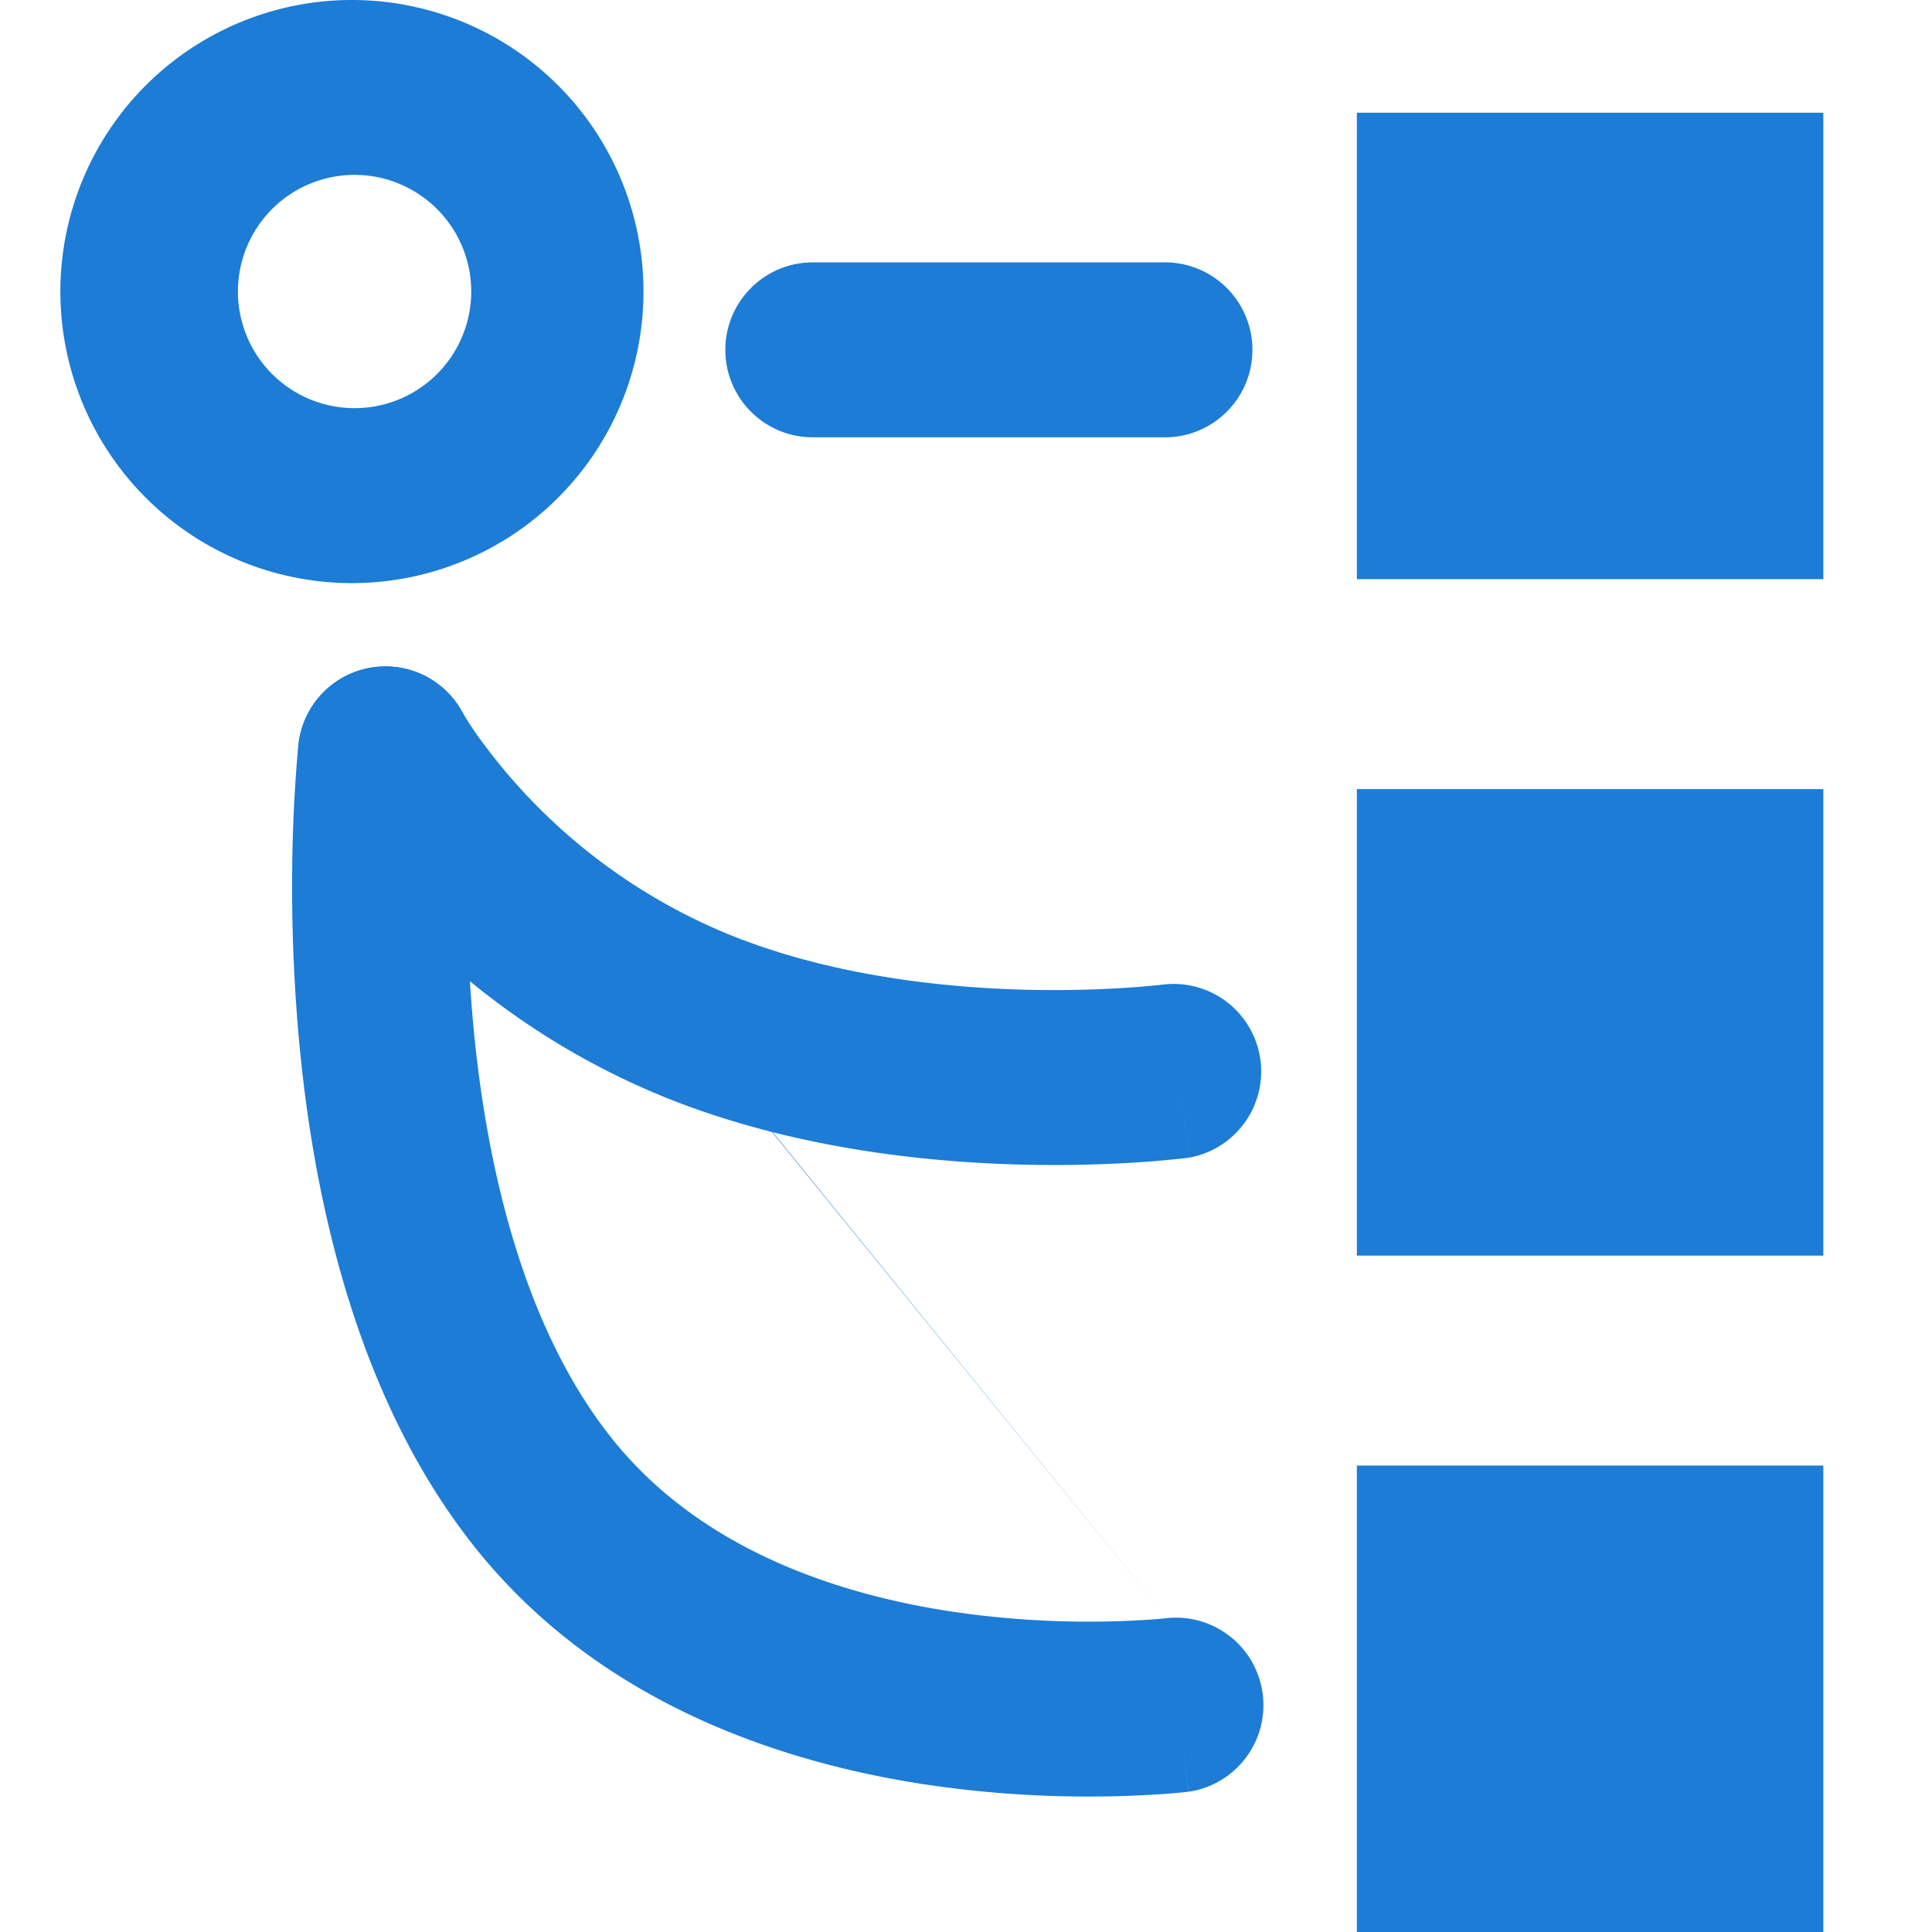 <svg width="16" height="16" viewBox="0 0 32 32" fill="none" xmlns="http://www.w3.org/2000/svg"><path fill-rule="evenodd" clip-rule="evenodd" d="M5.829 6.76a1.932 1.932 0 100-3.863 1.932 1.932 0 000 3.863zm0 2.898a4.829 4.829 0 100-9.658 4.829 4.829 0 000 9.658z" fill="#1C7CD6"/><path d="M22.473 1.867H30.2v7.726h-7.726V1.867zM22.473 13.07H30.2v7.727h-7.726V13.07zM22.473 24.274H30.2V32h-7.726v-7.726z" fill="#1C7CD6"/><path fill-rule="evenodd" clip-rule="evenodd" d="M12.014 5.795c0-.8.648-1.449 1.448-1.449h5.795a1.449 1.449 0 110 2.897h-5.795c-.8 0-1.448-.648-1.448-1.448zM6.544 11.047a1.449 1.449 0 00-1.6 1.28l1.44.16-1.44-.16v.011l-.003.023-.008.08c-.006.066-.015.162-.024.283-.018.242-.04.587-.055 1.013a28.23 28.23 0 00.087 3.36c.226 2.602.915 6.018 2.937 8.546 2.08 2.599 5.13 3.566 7.48 3.918a18.29 18.29 0 003.957.15c.111-.008.2-.017.263-.023l.076-.008.023-.003h.008l.003-.001s.002 0-.178-1.438l.18 1.438a1.449 1.449 0 00-.358-2.875M7.824 12.646l-.001.012-.006.055-.02.231a25.333 25.333 0 00.03 3.902c.212 2.43.835 5.14 2.314 6.987 1.42 1.776 3.62 2.56 5.646 2.863a15.408 15.408 0 003.303.127 7.78 7.78 0 00.193-.017l.043-.005h.006M6.544 11.046a1.449 1.449 0 011.28 1.6l-1.28-1.6z" fill="#1C7CD6"/><path fill-rule="evenodd" clip-rule="evenodd" d="M5.692 11.214a1.449 1.449 0 00-.58 1.965l1.272-.692-1.272.692v.002l.002.002.003.006.008.014.023.04a8.703 8.703 0 00.353.551 12.492 12.492 0 005.602 4.416c2.047.807 4.203 1.038 5.803 1.079a21.55 21.55 0 001.986-.04 16.55 16.55 0 00.742-.067l.047-.006.014-.002h.008l-.193-1.436.192 1.435a1.45 1.45 0 00-.383-2.871h-.002l-.027.003a13.35 13.35 0 01-.594.053c-.416.028-1.012.052-1.716.035-1.424-.037-3.205-.244-4.814-.878a9.594 9.594 0 01-4.286-3.373 5.756 5.756 0 01-.221-.345l-.005-.008a1.449 1.449 0 00-1.962-.575z" fill="#1C7CD6"/></svg>
